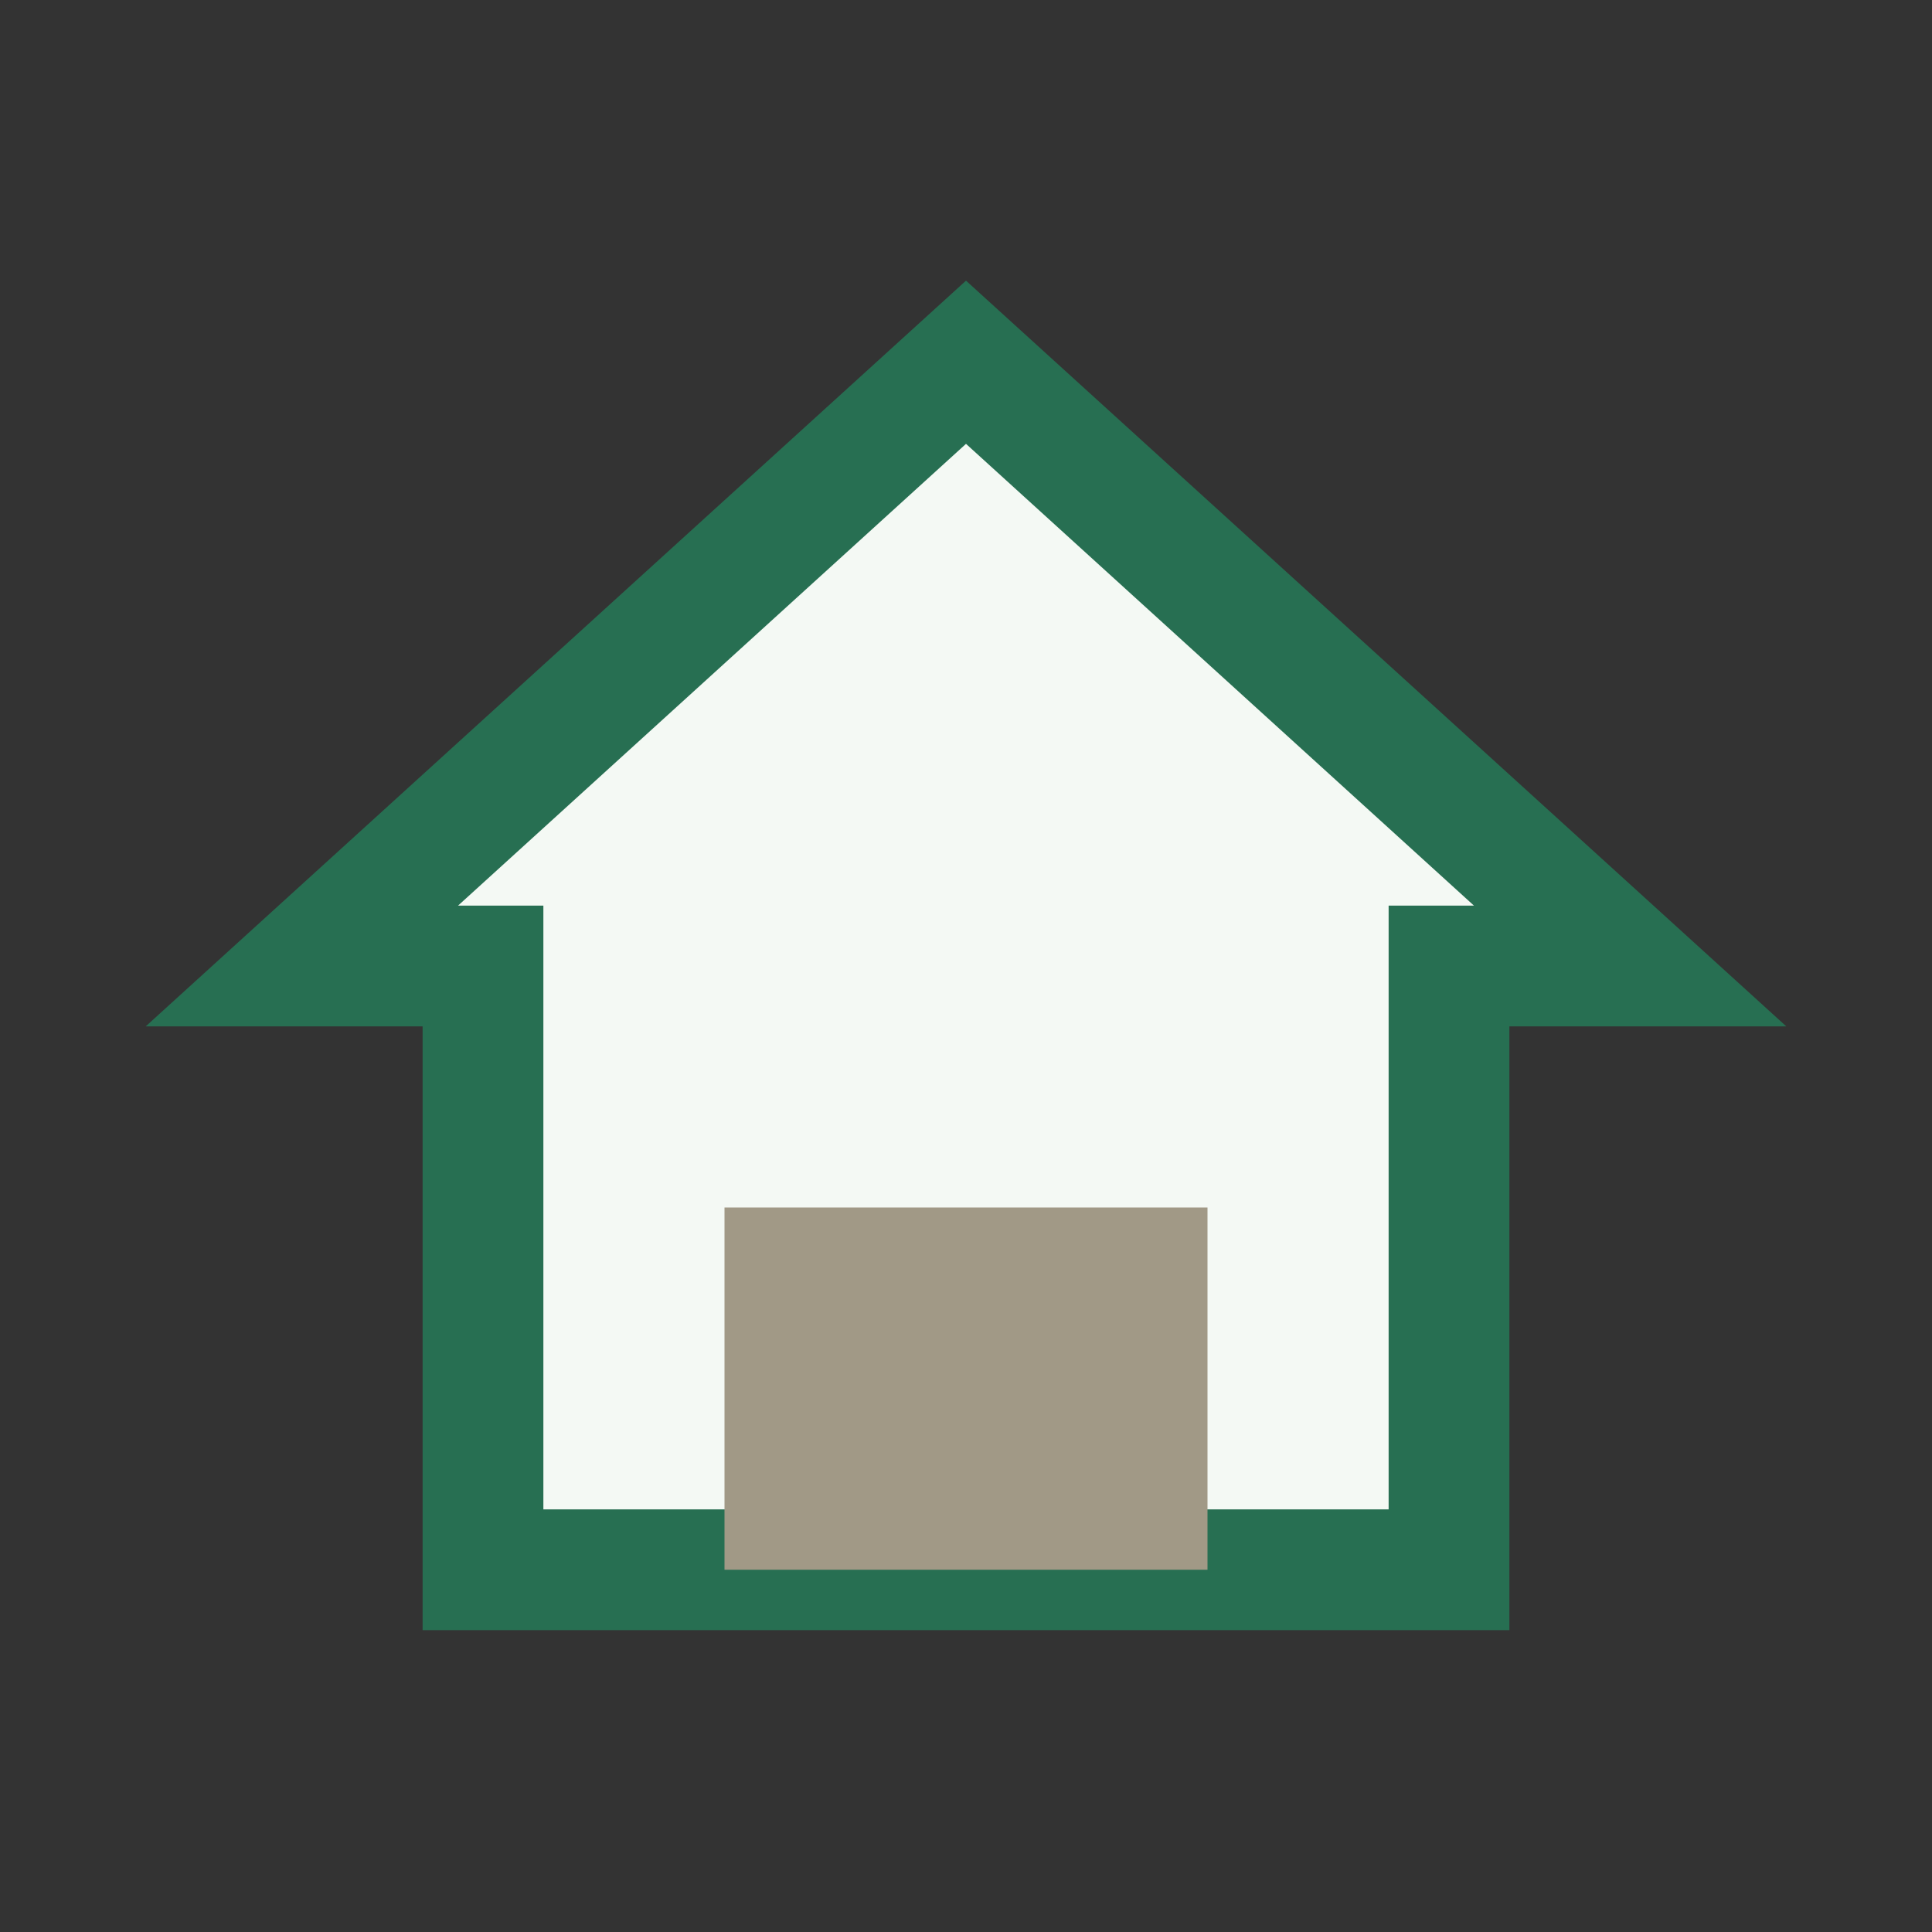 <?xml version="1.0" encoding="UTF-8"?>
<svg xmlns="http://www.w3.org/2000/svg" width="32" height="32" viewBox="0 0 32 32"><rect x="0" y="0" width="32" height="32" fill="#333333" stroke="none"/><polygon points="16,6 5,16 8,16 8,26 24,26 24,16 27,16" fill="#F4F9F4" stroke="#276F52" stroke-width="2"/><rect x="12" y="20" width="8" height="6" fill="#A19986"/></svg>